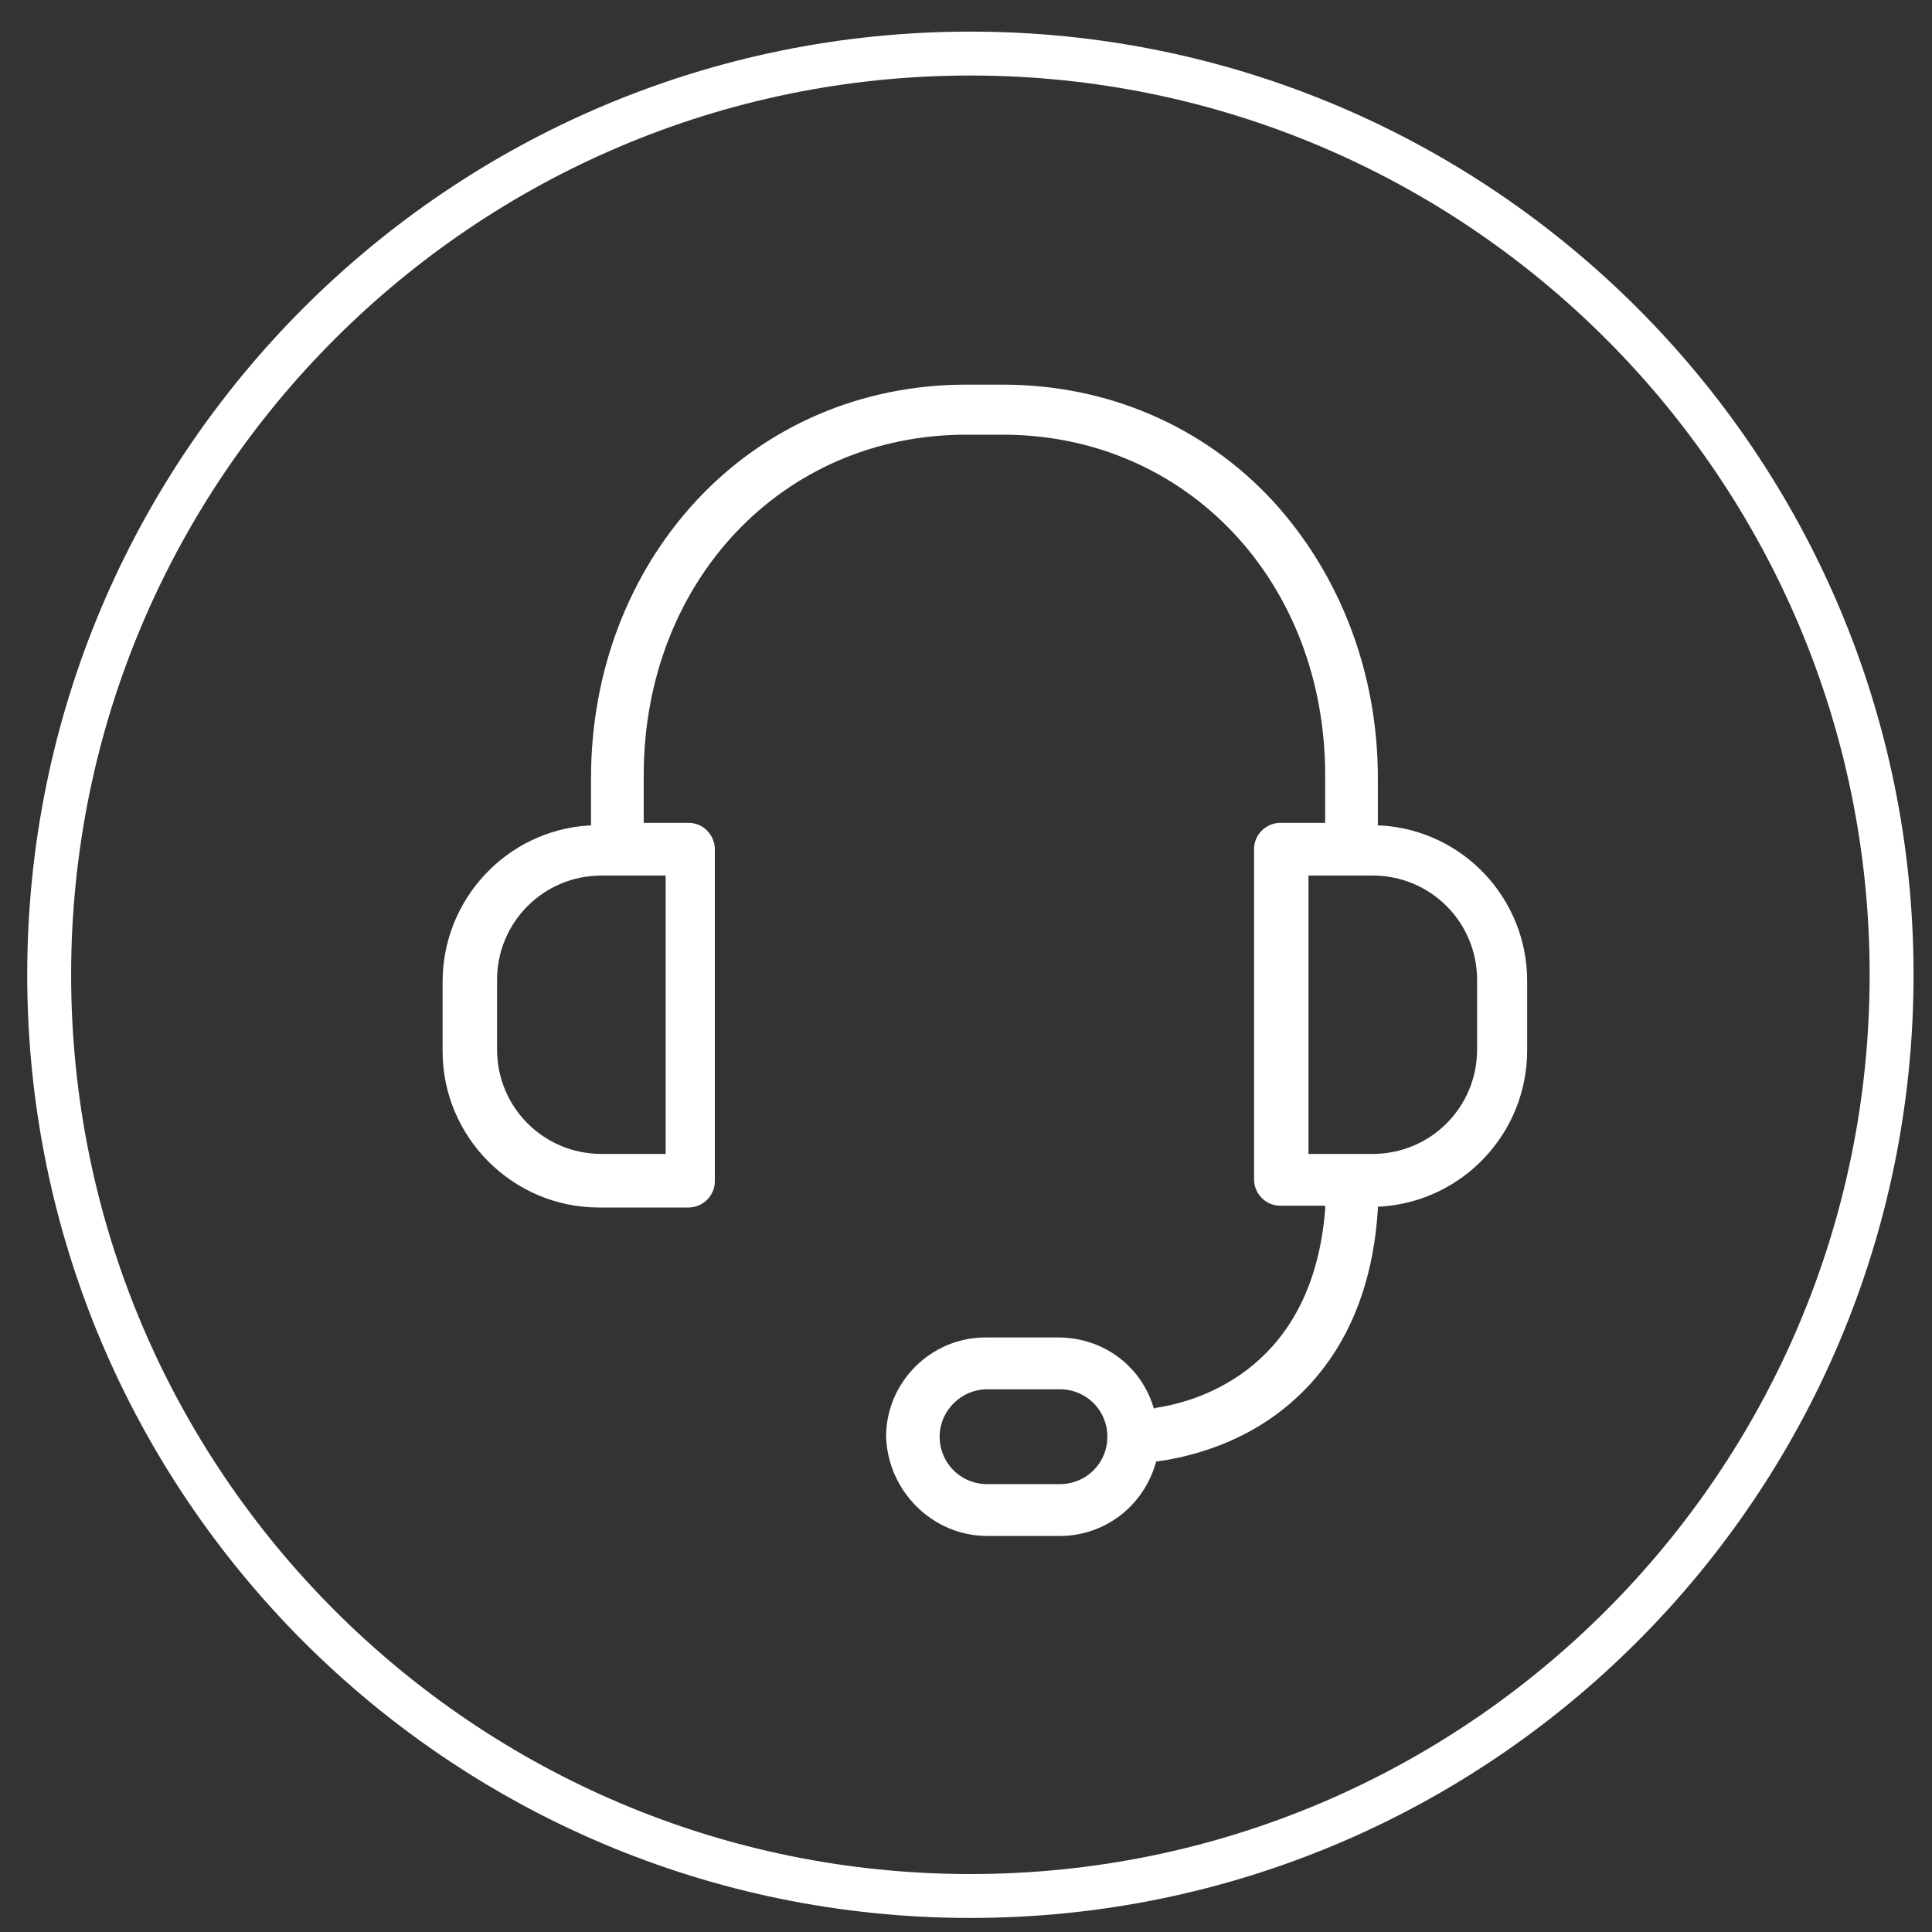 <?xml version="1.0" encoding="utf-8"?>
<!-- Generator: Adobe Illustrator 19.2.1, SVG Export Plug-In . SVG Version: 6.00 Build 0)  -->
<svg version="1.1" id="Capa_1" xmlns="http://www.w3.org/2000/svg" xmlns:xlink="http://www.w3.org/1999/xlink" x="0px" y="0px"
	 viewBox="0 0 220 220" style="enable-background:new 0 0 220 220;" xml:space="preserve">
<rect x="0" y="0" width="220" height="220" fill="#333333" stroke="none"/>
<style type="text/css">
	.st0{fill:#FFFFFF;}
</style>
<g>
	<path class="st0" d="M110.5,8.6C167,8.6,212.9,54.5,212.9,111S167,213.4,110.5,213.4S8.1,167.5,8.1,111S54,8.6,110.5,8.6
		 M110.5,3.6C51.2,3.6,3.1,51.7,3.1,111s48.1,107.4,107.4,107.4S217.9,170.3,217.9,111S169.8,3.6,110.5,3.6L110.5,3.6z"/>
</g>
<path class="st0" d="M112.4,174.9h8.3c5.1,0,9.5-3.4,10.9-8.3l0.1-0.2l0.2,0c2.8-0.4,7-1.4,11.1-3.8c5.8-3.4,13-10.5,13.9-24.9
	l0-0.3l0.3,0c9.4-0.6,16.7-8.4,16.7-17.8v-7.9c0-9.3-7.2-17.1-16.6-17.7l-0.4,0v-5.4c0-12-4.3-23.2-12-31.6
	c-7.9-8.5-18.8-13.2-30.7-13.2h-4.2c-11.9,0-22.8,4.7-30.7,13.2c-7.7,8.3-12,19.5-12,31.6v5.4l-0.3,0c-9.3,0.6-16.6,8.4-16.6,17.8
	v7.9c0,9.8,8,17.8,17.8,17.8h10.2c1.6,0,3-1.3,3-3V96.7c0-1.6-1.3-3-3-3h-5.1v-5.4c0-22.1,15.8-38.8,36.7-38.8h4.2
	c20.9,0,36.7,16.7,36.7,38.8v5.4h-5.1c-1.6,0-3,1.3-3,3v37.6c0,1.6,1.3,3,3,3h5.1l0,0.4c-1.4,17.8-13.9,21.8-19.2,22.6l-0.3,0.1
	l-0.1-0.3c-1.5-4.7-5.8-7.8-10.8-7.8h-8.3c-6.2,0-11.3,5.1-11.3,11.3C101.1,169.8,106.2,174.9,112.4,174.9z M75.8,99.7v31.7h-7.3
	c-6.6,0-11.9-5.3-11.9-11.9v-7.9c0-6.6,5.3-11.9,11.9-11.9H75.8z M149,131.4V99.7h7.3c6.6,0,11.9,5.3,11.9,11.9v7.9
	c0,6.6-5.3,11.9-11.9,11.9H149z M112.4,158.2h8.3c3,0,5.4,2.4,5.4,5.4s-2.4,5.4-5.4,5.4h-8.3c-3,0-5.4-2.4-5.4-5.4
	S109.5,158.2,112.4,158.2z"/>
</svg>
